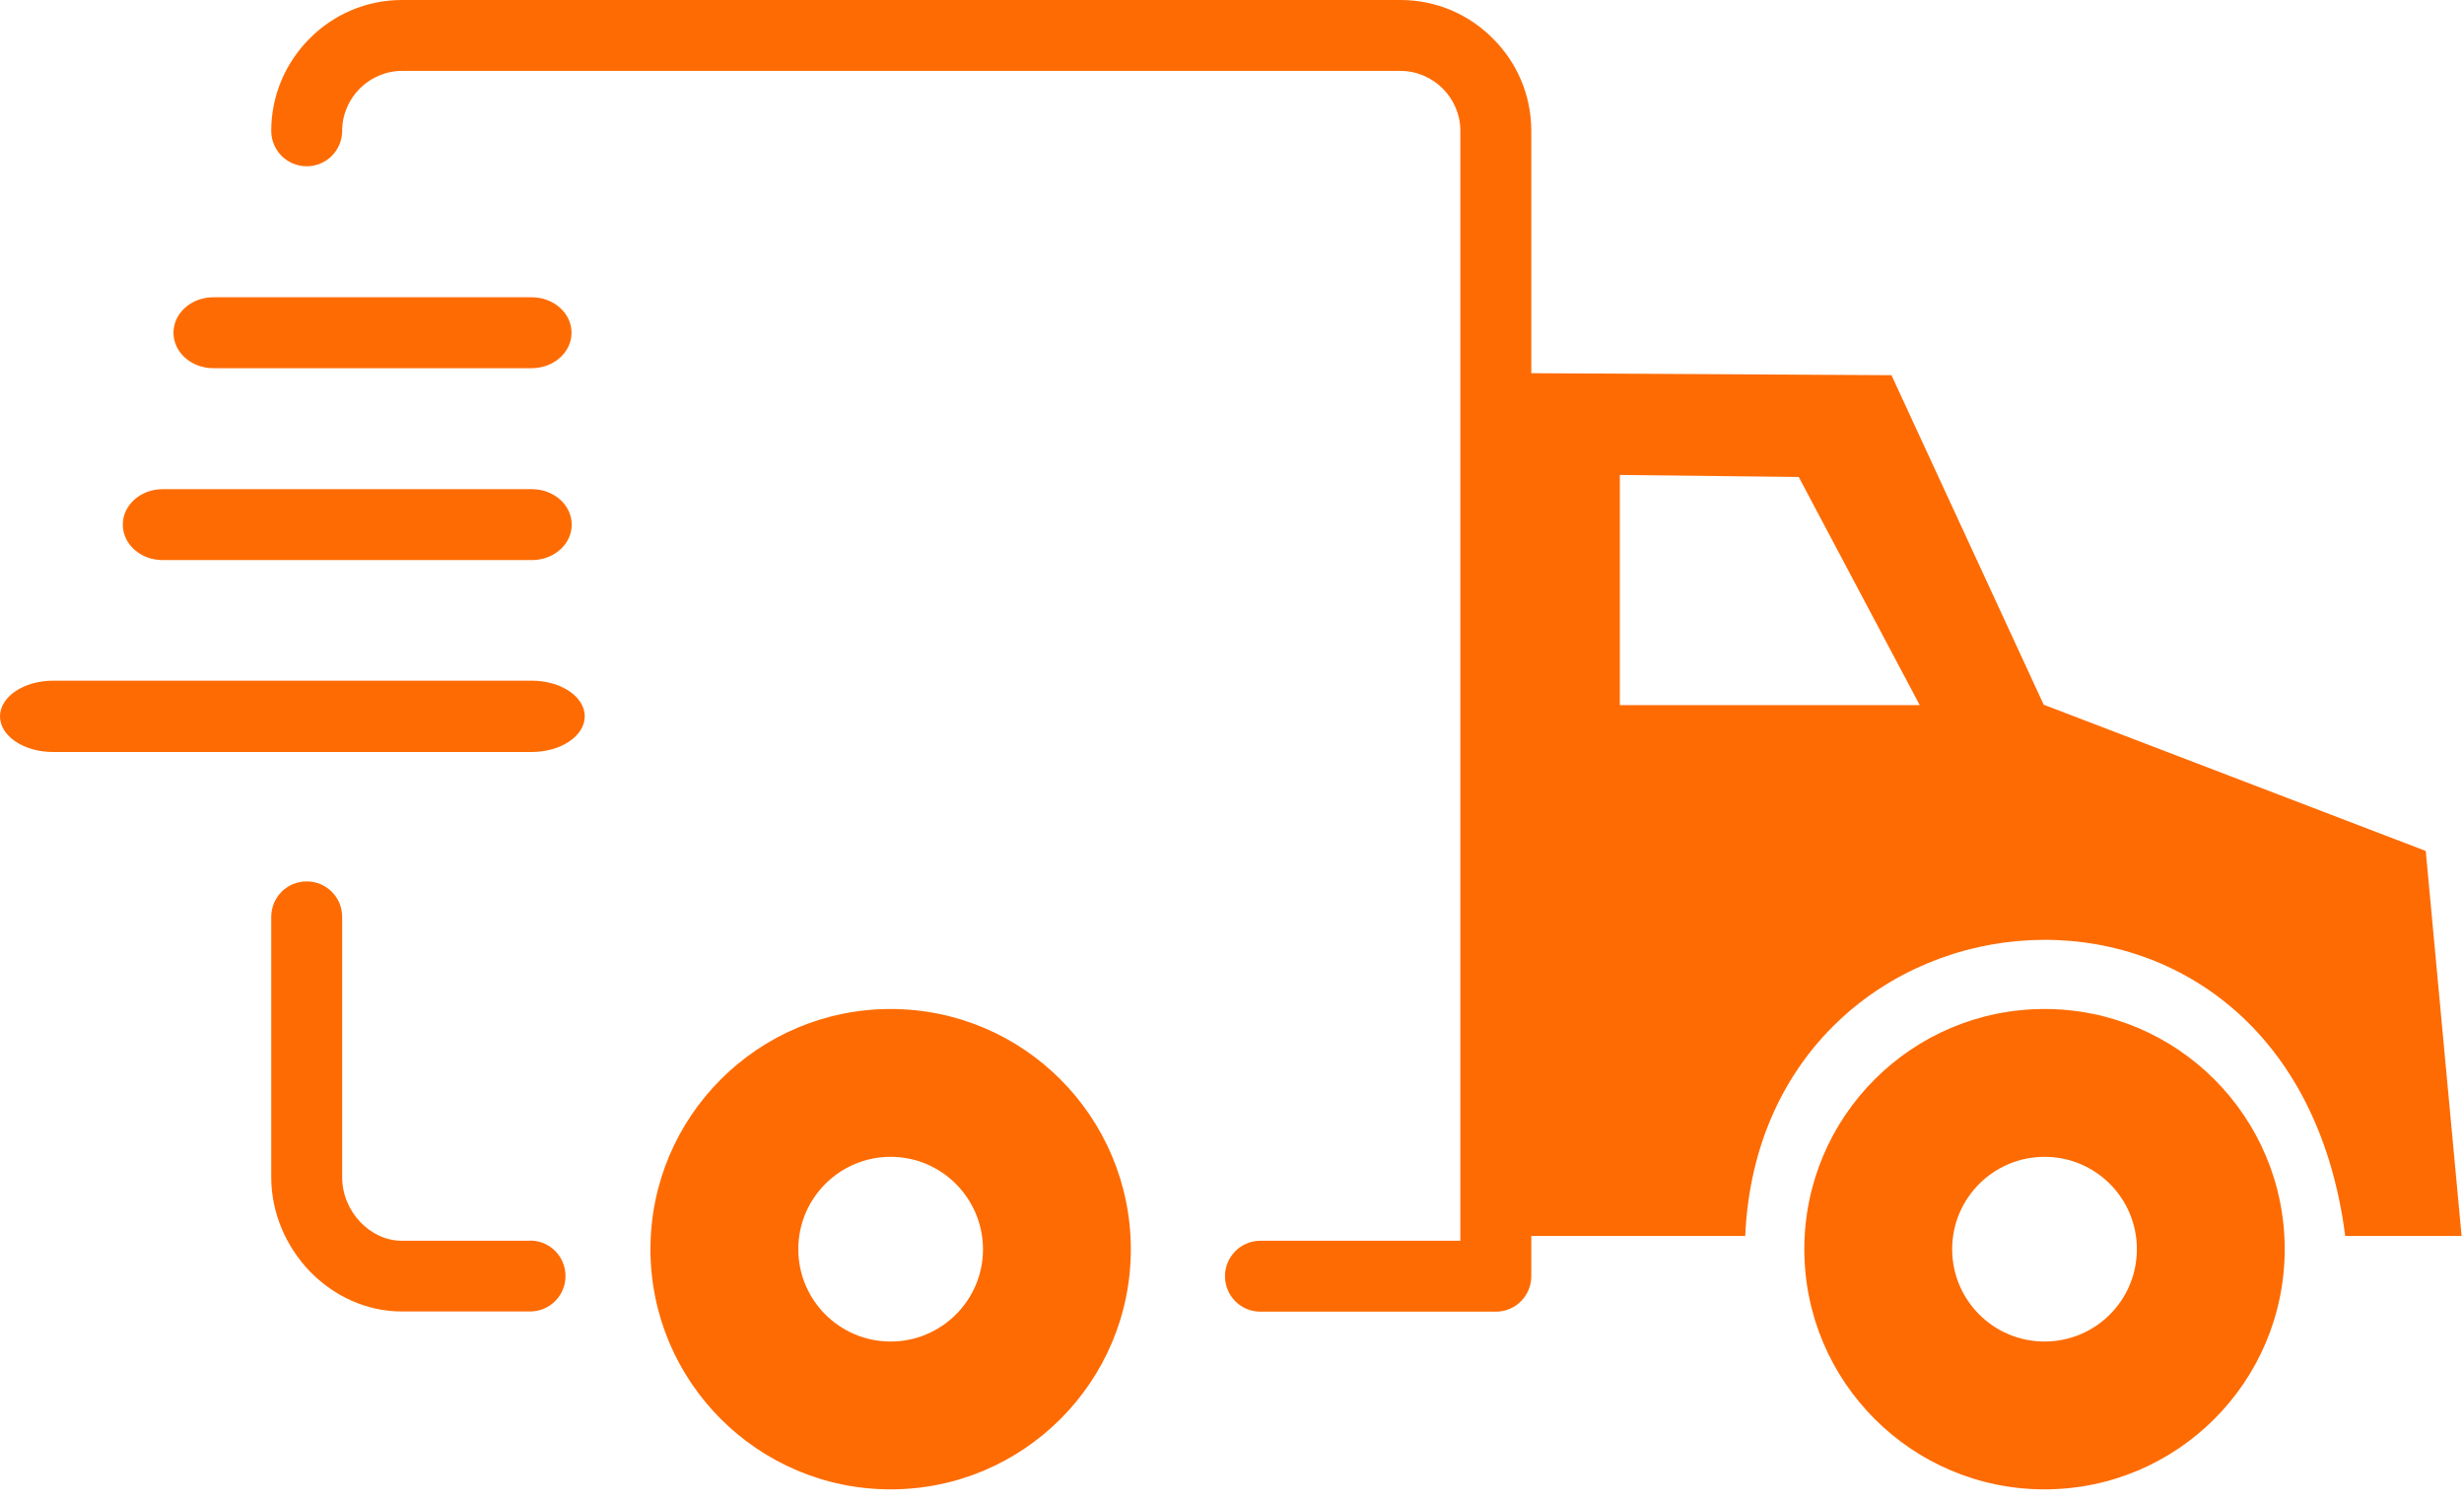<?xml version="1.0" encoding="UTF-8" standalone="no"?> <svg xmlns="http://www.w3.org/2000/svg" xmlns:xlink="http://www.w3.org/1999/xlink" xmlns:serif="http://www.serif.com/" width="100%" height="100%" viewBox="0 0 123 75" version="1.1" xml:space="preserve" style="fill-rule:evenodd;clip-rule:evenodd;stroke-linejoin:round;stroke-miterlimit:2;"> <g> <path d="M94.42,18.73L76.44,18.63L76.44,6.53C76.44,4.73 75.71,3.1 74.52,1.92C73.34,0.73 71.71,0 69.91,0L20.07,0C18.27,0 16.64,0.73 15.46,1.92C14.28,3.1 13.54,4.73 13.54,6.53C13.54,7.51 14.33,8.3 15.31,8.3C16.29,8.3 17.08,7.51 17.08,6.53C17.08,5.71 17.42,4.96 17.96,4.42C18.5,3.88 19.25,3.54 20.07,3.54L69.91,3.54C70.73,3.54 71.48,3.88 72.02,4.42C72.56,4.96 72.9,5.71 72.9,6.53L72.9,61.94L62.92,61.94C61.94,61.94 61.15,62.73 61.15,63.71C61.15,64.69 61.94,65.48 62.92,65.48L74.67,65.48C75.65,65.48 76.44,64.69 76.44,63.71L76.44,61.7L87.12,61.7C87.93,43.28 114.38,40.74 117.07,61.7L122.88,61.7L121.09,42.48L102.02,35.18L94.42,18.73ZM2.65,37.54C1.18,37.54 0,36.74 0,35.76C0,34.78 1.19,33.98 2.65,33.98L26.54,33.98C28.01,33.98 29.19,34.78 29.19,35.76C29.19,36.74 28,37.54 26.54,37.54L2.65,37.54ZM8.12,27.96C7.02,27.96 6.13,27.17 6.13,26.19C6.13,25.21 7.02,24.42 8.12,24.42L26.55,24.42C27.65,24.42 28.54,25.21 28.54,26.19C28.54,27.17 27.65,27.96 26.55,27.96L8.12,27.96ZM10.65,18.38C9.55,18.38 8.66,17.59 8.66,16.61C8.66,15.63 9.55,14.84 10.65,14.84L26.54,14.84C27.64,14.84 28.53,15.63 28.53,16.61C28.53,17.59 27.64,18.38 26.54,18.38L10.65,18.38ZM26.46,61.93C27.44,61.93 28.23,62.72 28.23,63.7C28.23,64.68 27.44,65.47 26.46,65.47L20.07,65.47C18.28,65.47 16.65,64.69 15.46,63.46C14.28,62.23 13.54,60.55 13.54,58.77L13.54,45.77C13.54,44.79 14.33,44 15.31,44C16.29,44 17.08,44.79 17.08,45.77L17.08,58.77C17.08,59.62 17.43,60.43 18,61.02C18.54,61.58 19.27,61.94 20.06,61.94L26.46,61.94L26.46,61.93ZM44.46,50.37C37.84,50.37 32.47,55.74 32.47,62.36C32.47,68.98 37.84,74.35 44.46,74.35C51.08,74.35 56.45,68.98 56.45,62.36C56.44,55.74 51.08,50.37 44.46,50.37ZM44.46,57.75C41.92,57.75 39.85,59.81 39.85,62.36C39.85,64.9 41.91,66.97 44.46,66.97C47,66.97 49.07,64.91 49.07,62.36C49.06,59.81 47,57.75 44.46,57.75ZM102.06,50.37C95.44,50.37 90.07,55.74 90.07,62.36C90.07,68.98 95.44,74.35 102.06,74.35C108.68,74.35 114.05,68.98 114.05,62.36C114.05,55.74 108.68,50.37 102.06,50.37ZM102.06,57.75C99.52,57.75 97.45,59.81 97.45,62.36C97.45,64.9 99.51,66.97 102.06,66.97C104.61,66.97 106.67,64.91 106.67,62.36C106.67,59.81 104.61,57.75 102.06,57.75ZM89.79,23.81L80.86,23.71L80.86,35.2L95.83,35.2L89.79,23.81Z" style="fill:rgb(254,107,2);"></path> </g> </svg> 